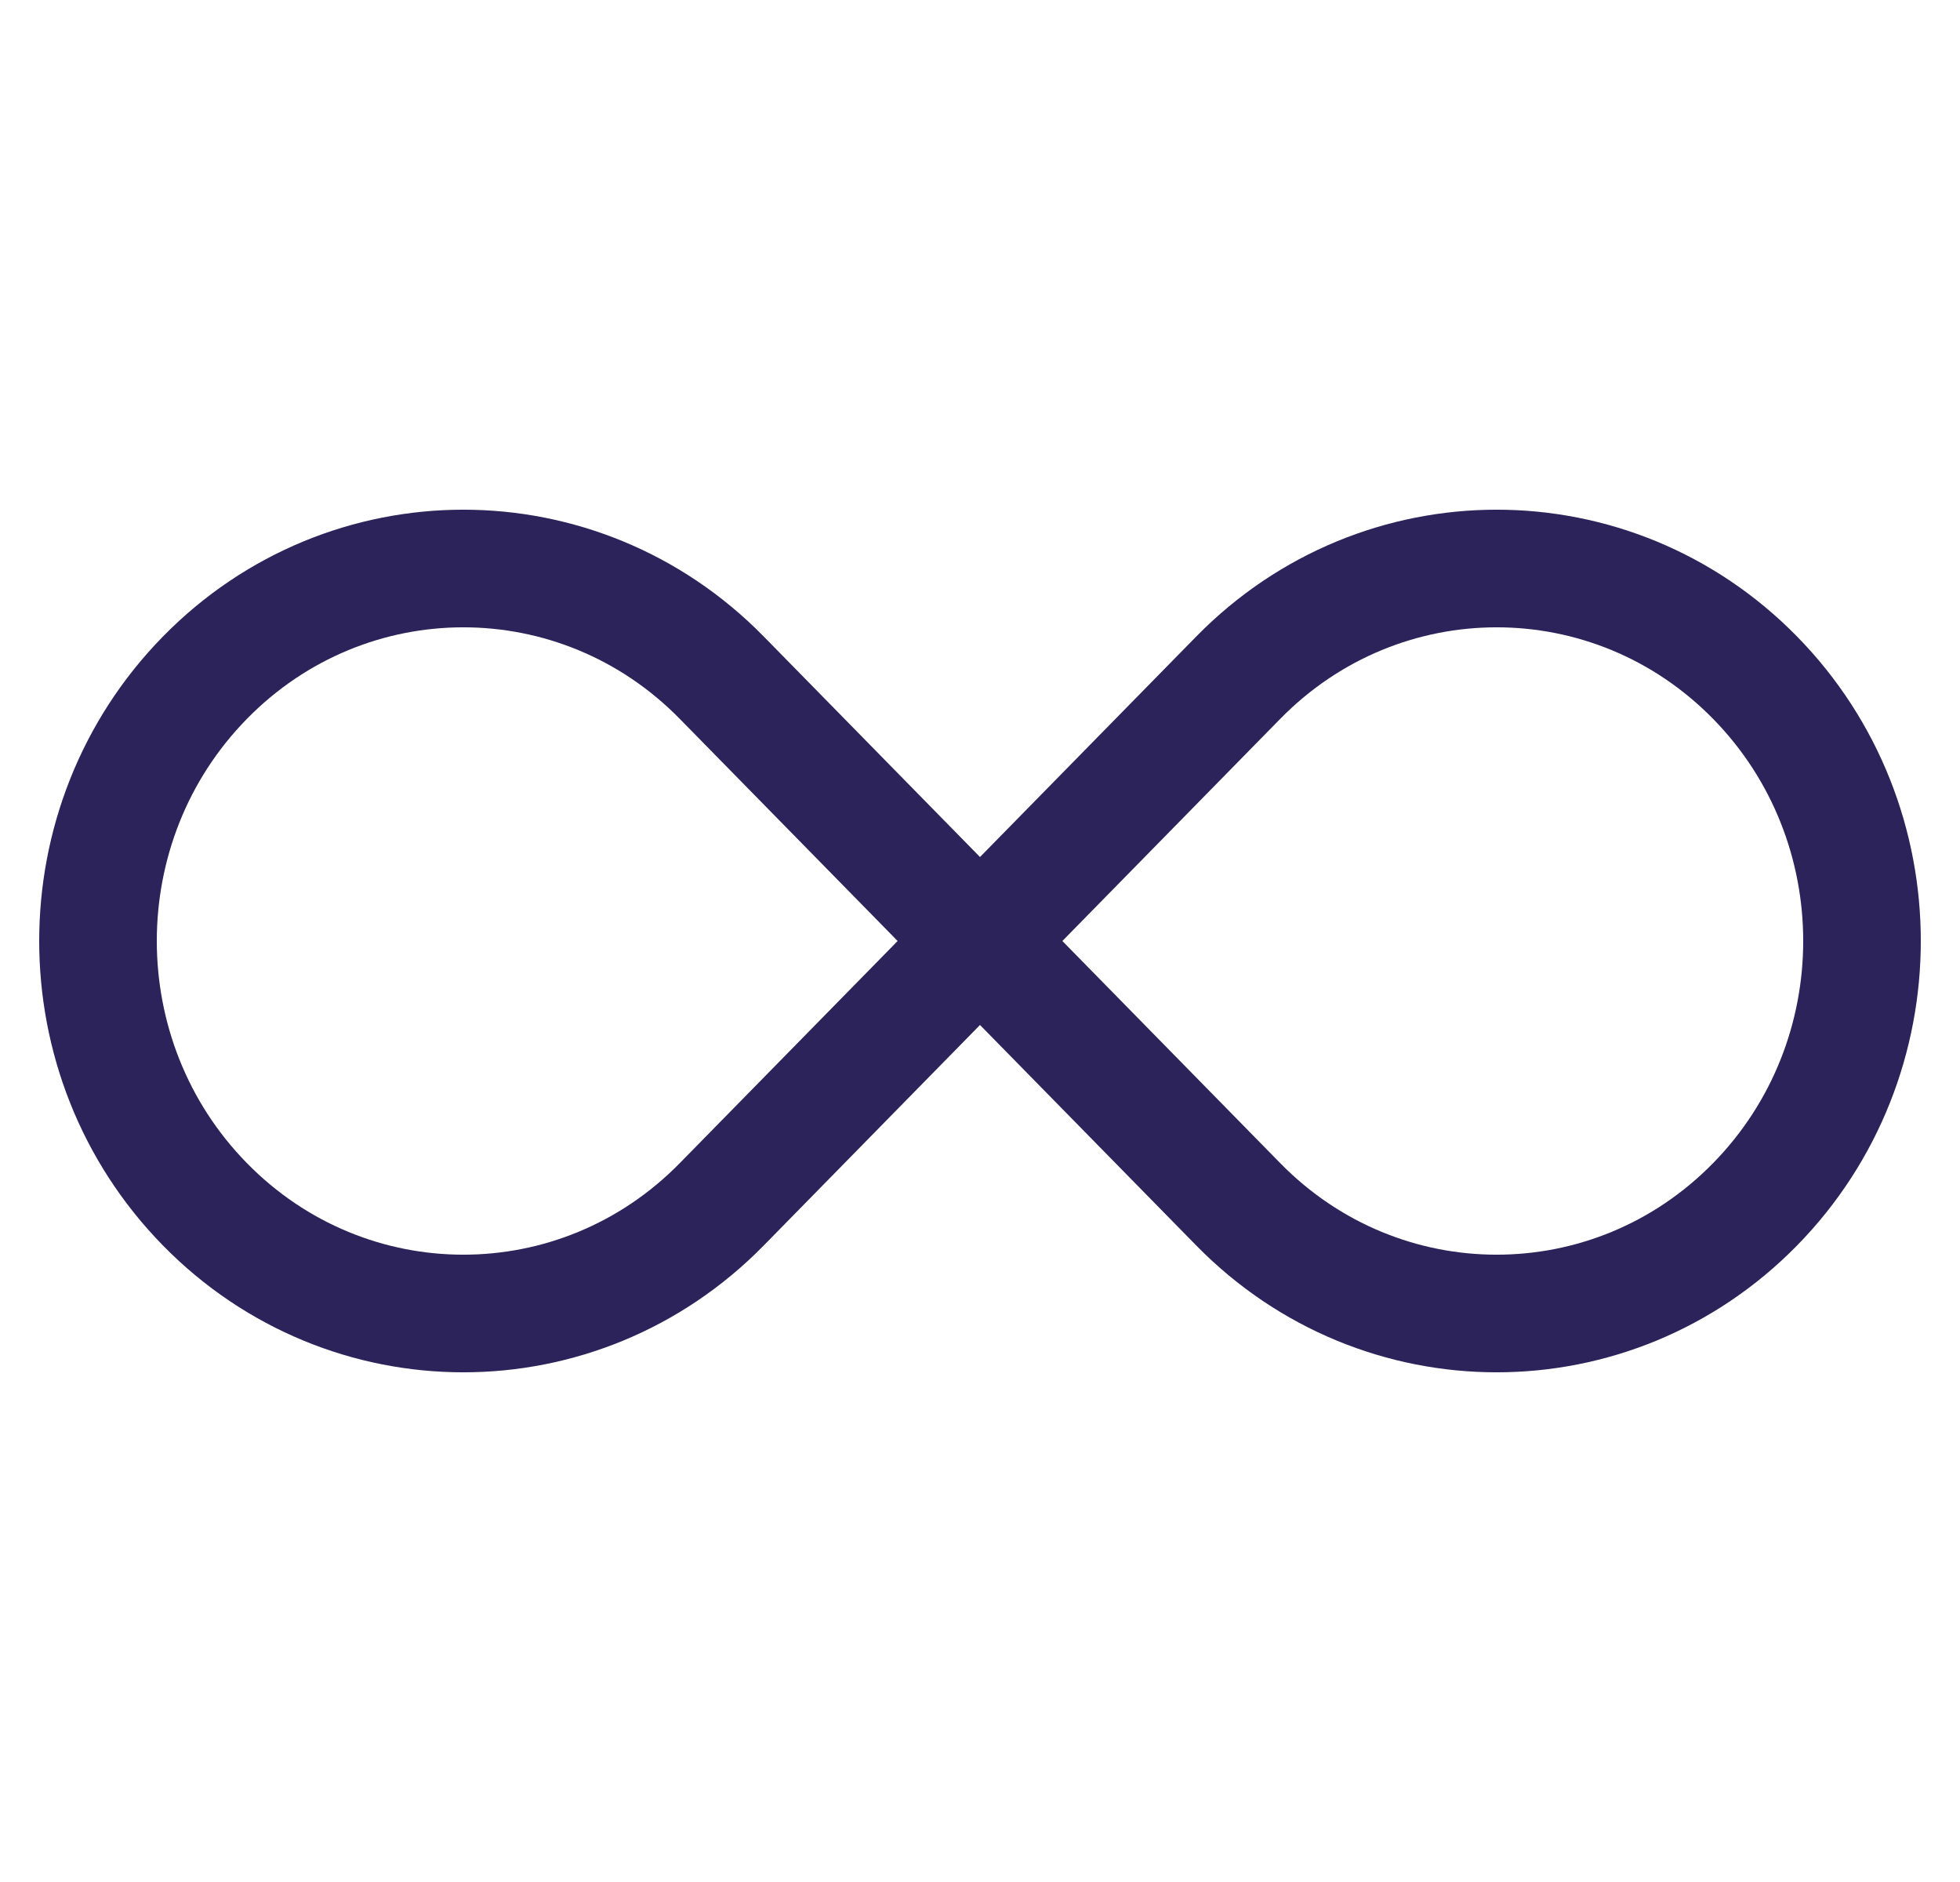 <svg width="25" height="24" viewBox="0 0 25 24" fill="none" xmlns="http://www.w3.org/2000/svg">
<path d="M12.5 12L15.795 15.359C17.615 17.214 20.565 17.214 22.385 15.359C24.205 13.504 24.205 10.496 22.385 8.641C20.565 6.786 17.615 6.786 15.795 8.641L12.5 12ZM12.5 12L9.205 8.641C7.385 6.786 4.435 6.786 2.615 8.641C0.795 10.496 0.795 13.504 2.615 15.359C4.435 17.214 7.385 17.214 9.205 15.359L12.5 12Z" stroke="#140C48" stroke-opacity="0.9" stroke-width="1.5" stroke-linecap="square"/>
</svg>
